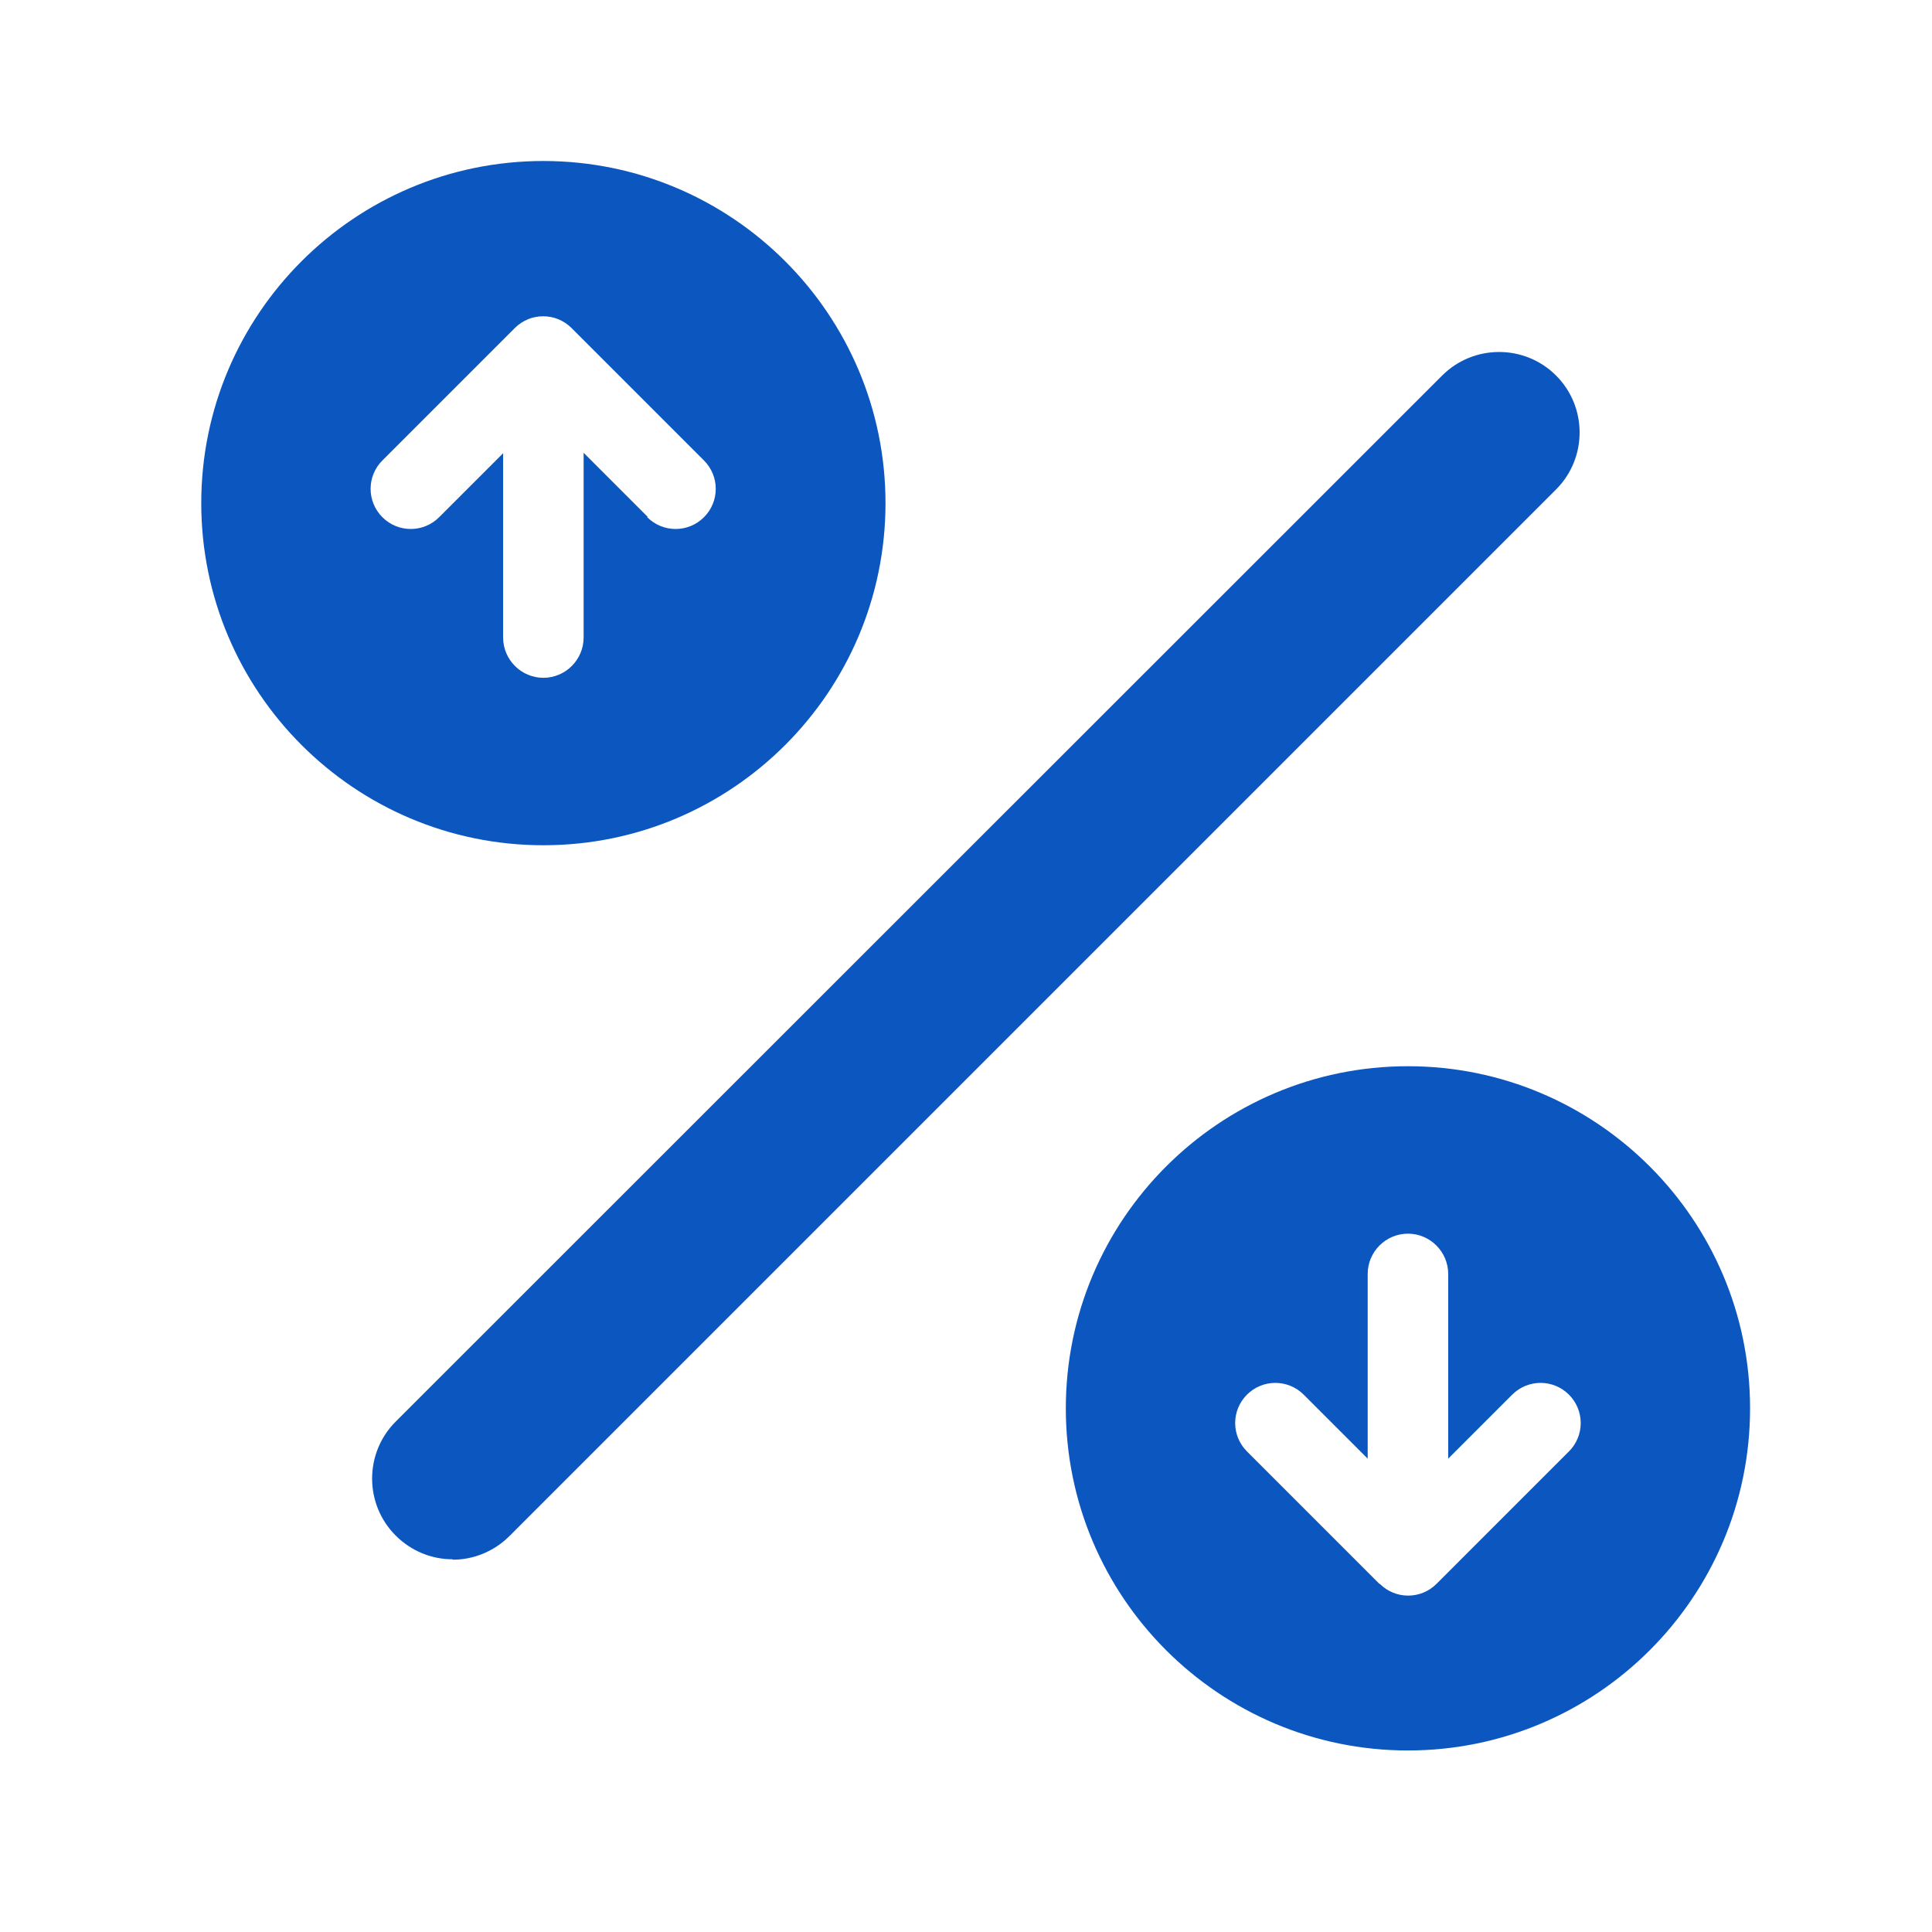 <svg width="48" height="48" viewBox="0 0 48 48" fill="none" xmlns="http://www.w3.org/2000/svg">
<g clip-path="url(#clip0_83_2140)">
<g clip-path="url(#clip1_83_2140)">
<path d="M13.5 4C8.81 4 5 7.81 5 12.5C5 17.19 8.81 21 13.5 21C18.19 21 22 17.19 22 12.5C22 7.81 18.19 4 13.5 4ZM16.09 12.84L14.5 11.25V15.84C14.5 16.39 14.05 16.84 13.5 16.84C12.95 16.84 12.5 16.39 12.5 15.84V11.26L10.91 12.85C10.52 13.24 9.89 13.24 9.5 12.85C9.11 12.46 9.11 11.83 9.5 11.44L12.79 8.15C13.18 7.76 13.81 7.76 14.2 8.15L17.49 11.44C17.88 11.83 17.88 12.46 17.49 12.85C17.1 13.24 16.47 13.24 16.08 12.85L16.09 12.84Z" fill="#0B56BF"/>
<path d="M34.98 26.49C30.29 26.49 26.48 30.3 26.48 34.99C26.48 39.68 30.29 43.49 34.98 43.49C39.67 43.49 43.48 39.68 43.48 34.99C43.48 30.3 39.67 26.49 34.98 26.49V26.49ZM34.27 39.35L30.98 36.06C30.59 35.67 30.59 35.04 30.98 34.65C31.37 34.26 32 34.26 32.39 34.65L33.98 36.24V31.65C33.98 31.1 34.43 30.65 34.98 30.65C35.53 30.65 35.98 31.1 35.98 31.65V36.24L37.57 34.65C37.96 34.26 38.59 34.26 38.98 34.65C39.37 35.04 39.37 35.67 38.98 36.06L35.69 39.35C35.3 39.74 34.67 39.74 34.28 39.35H34.27Z" fill="#0B56BF"/>
<path d="M11.24 38.74C10.73 38.74 10.22 38.54 9.83 38.15C9.05 37.37 9.05 36.1 9.83 35.32L35.83 9.33C36.61 8.55 37.88 8.55 38.66 9.33C39.44 10.11 39.44 11.38 38.66 12.16L12.66 38.16C12.27 38.55 11.76 38.75 11.25 38.75L11.24 38.74Z" fill="#0B56BF"/>
</g>
</g>
<defs>
<clipPath id="clip0_83_2140">
<rect width="48" height="48" fill="white"/>
</clipPath>
<clipPath id="clip1_83_2140">
<rect width="38.48" height="39.49" fill="white" transform="translate(5 4)"/>
</clipPath>
</defs>
</svg>
